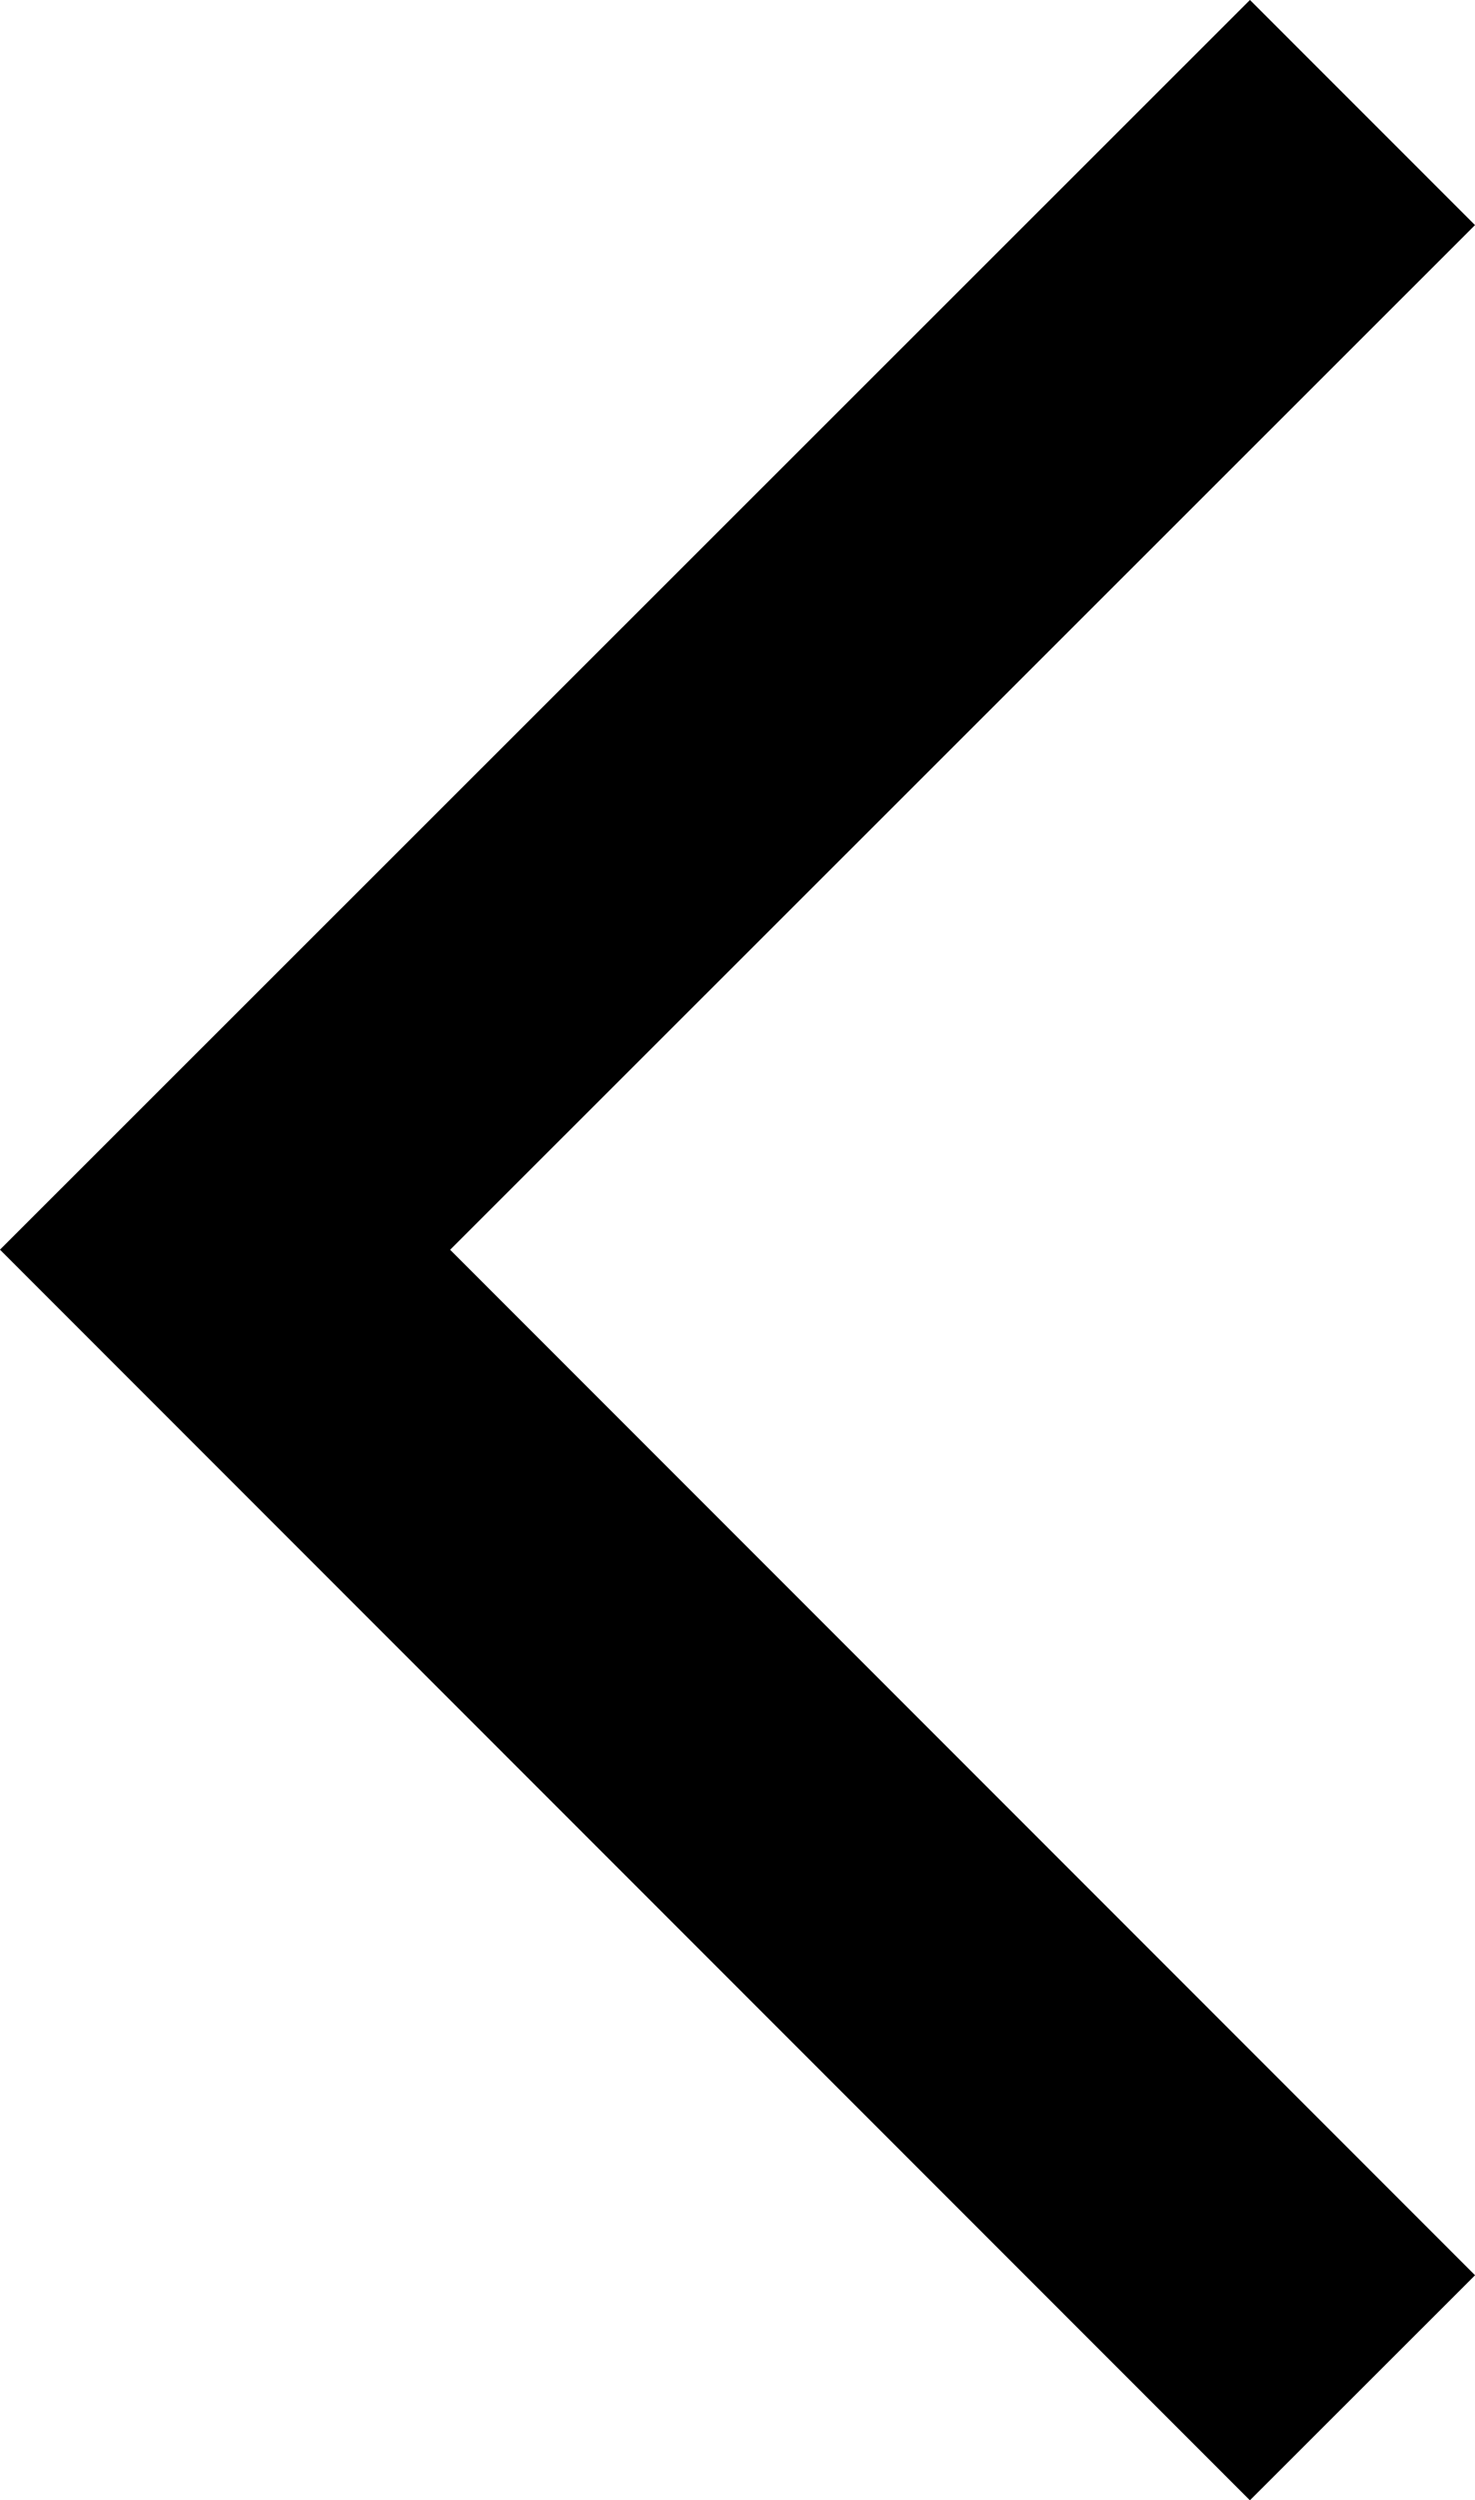 <svg xmlns="http://www.w3.org/2000/svg" width="18.535" height="31.413" viewBox="0 0 18.535 31.413">
  <path id="Path_1097" data-name="Path 1097" d="M64.632,80.111,50.339,94.4,64.632,108.7" transform="translate(-47.511 -78.697)" fill="none" stroke="#000" stroke-width="4"/>
</svg>
